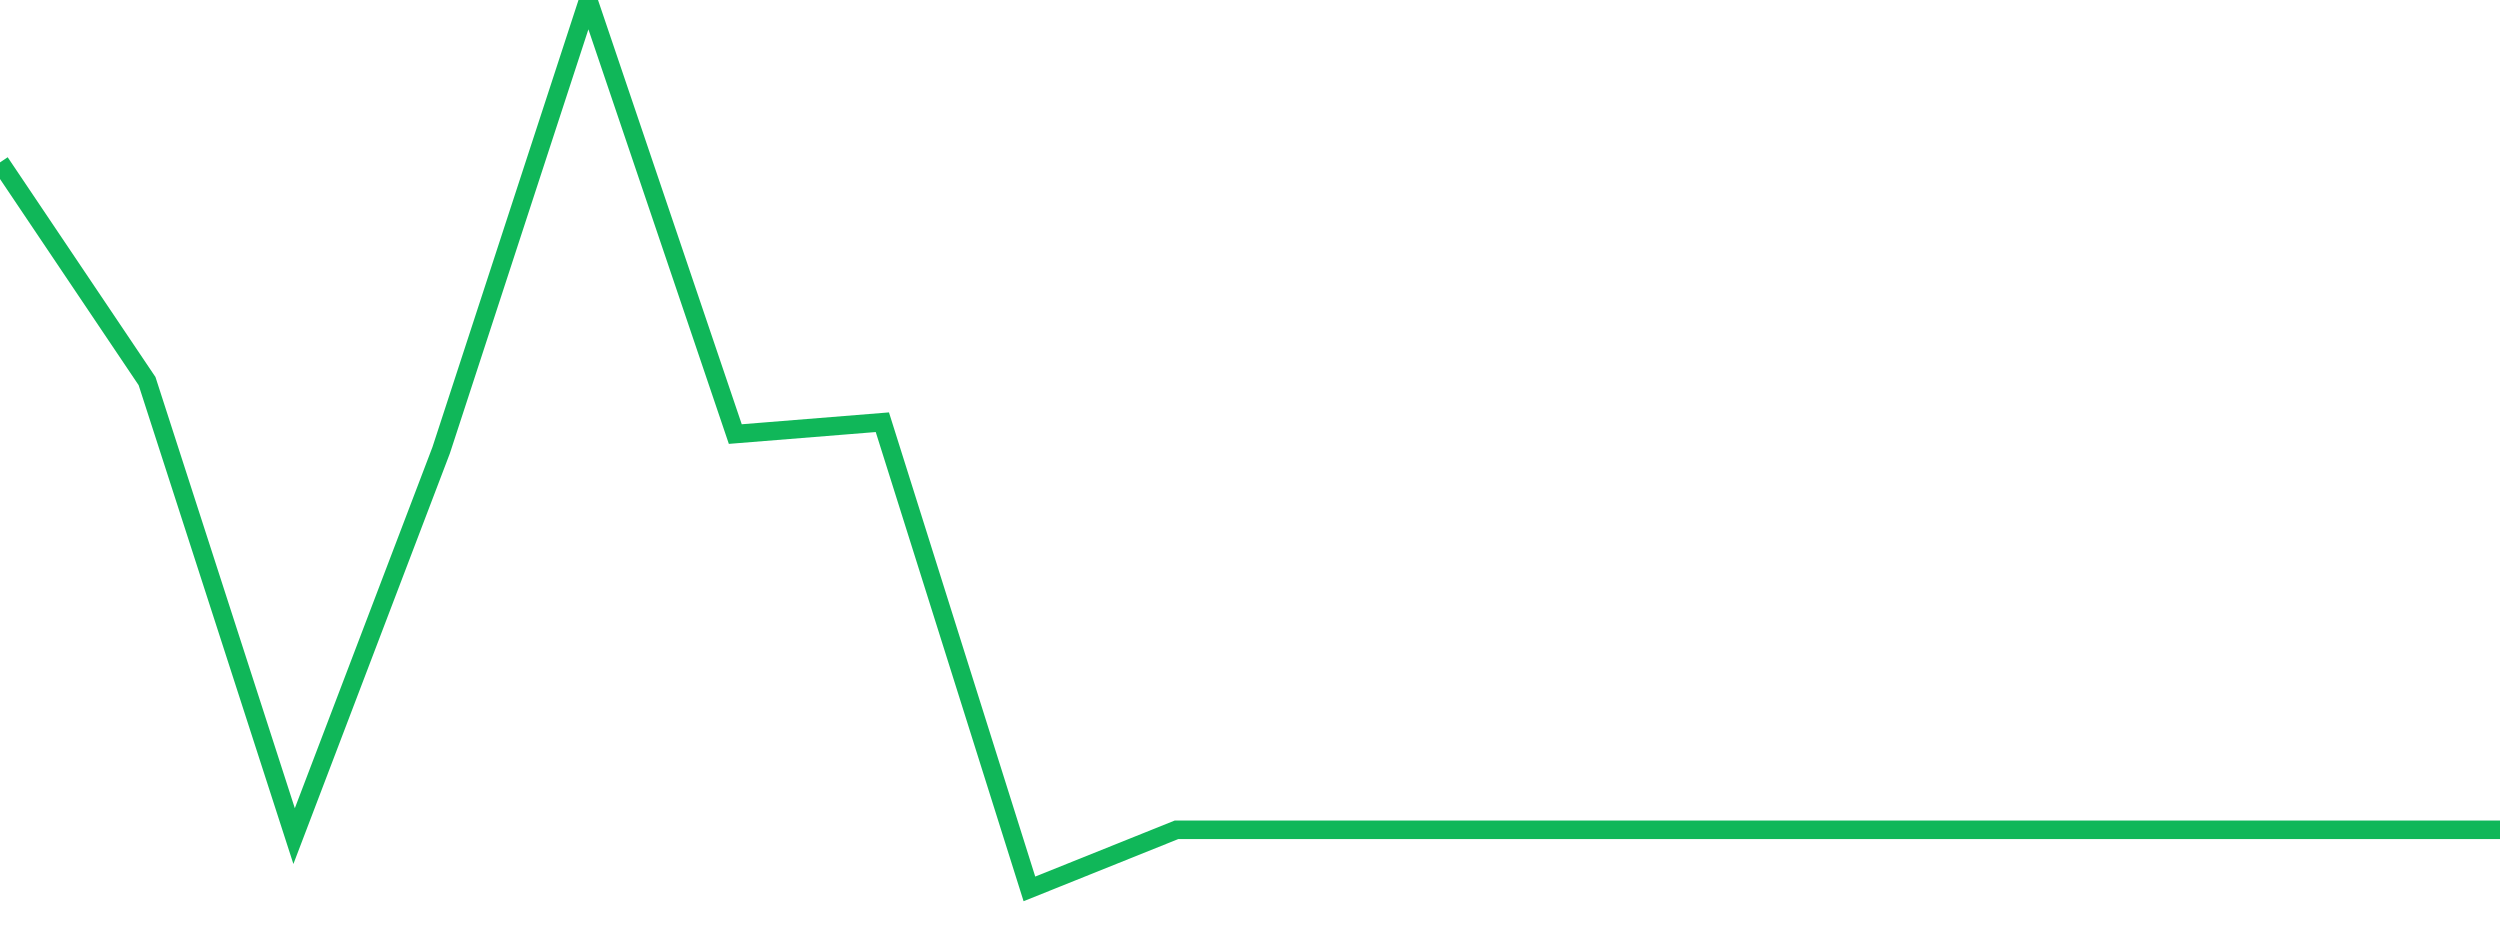 <?xml version="1.0" standalone="no"?>
<!DOCTYPE svg PUBLIC "-//W3C//DTD SVG 1.1//EN" "http://www.w3.org/Graphics/SVG/1.1/DTD/svg11.dtd">
<svg width="135" height="50" viewBox="0 0 135 50" preserveAspectRatio="none" class="sparkline" xmlns="http://www.w3.org/2000/svg"
xmlns:xlink="http://www.w3.org/1999/xlink"><path  class="sparkline--line" d="M 0 8.77 L 0 8.77 L 7.941 20.58 L 15.882 45.15 L 23.824 24.31 L 31.765 0 L 39.706 23.44 L 47.647 22.8 L 55.588 48 L 63.529 44.81 L 71.471 44.81 L 79.412 44.81 L 87.353 44.81 L 95.294 44.81 L 103.235 44.81 L 111.176 44.81 L 119.118 44.81 L 127.059 44.81 L 135 44.81" fill="none" stroke-width="1" stroke="#10b759"></path></svg>